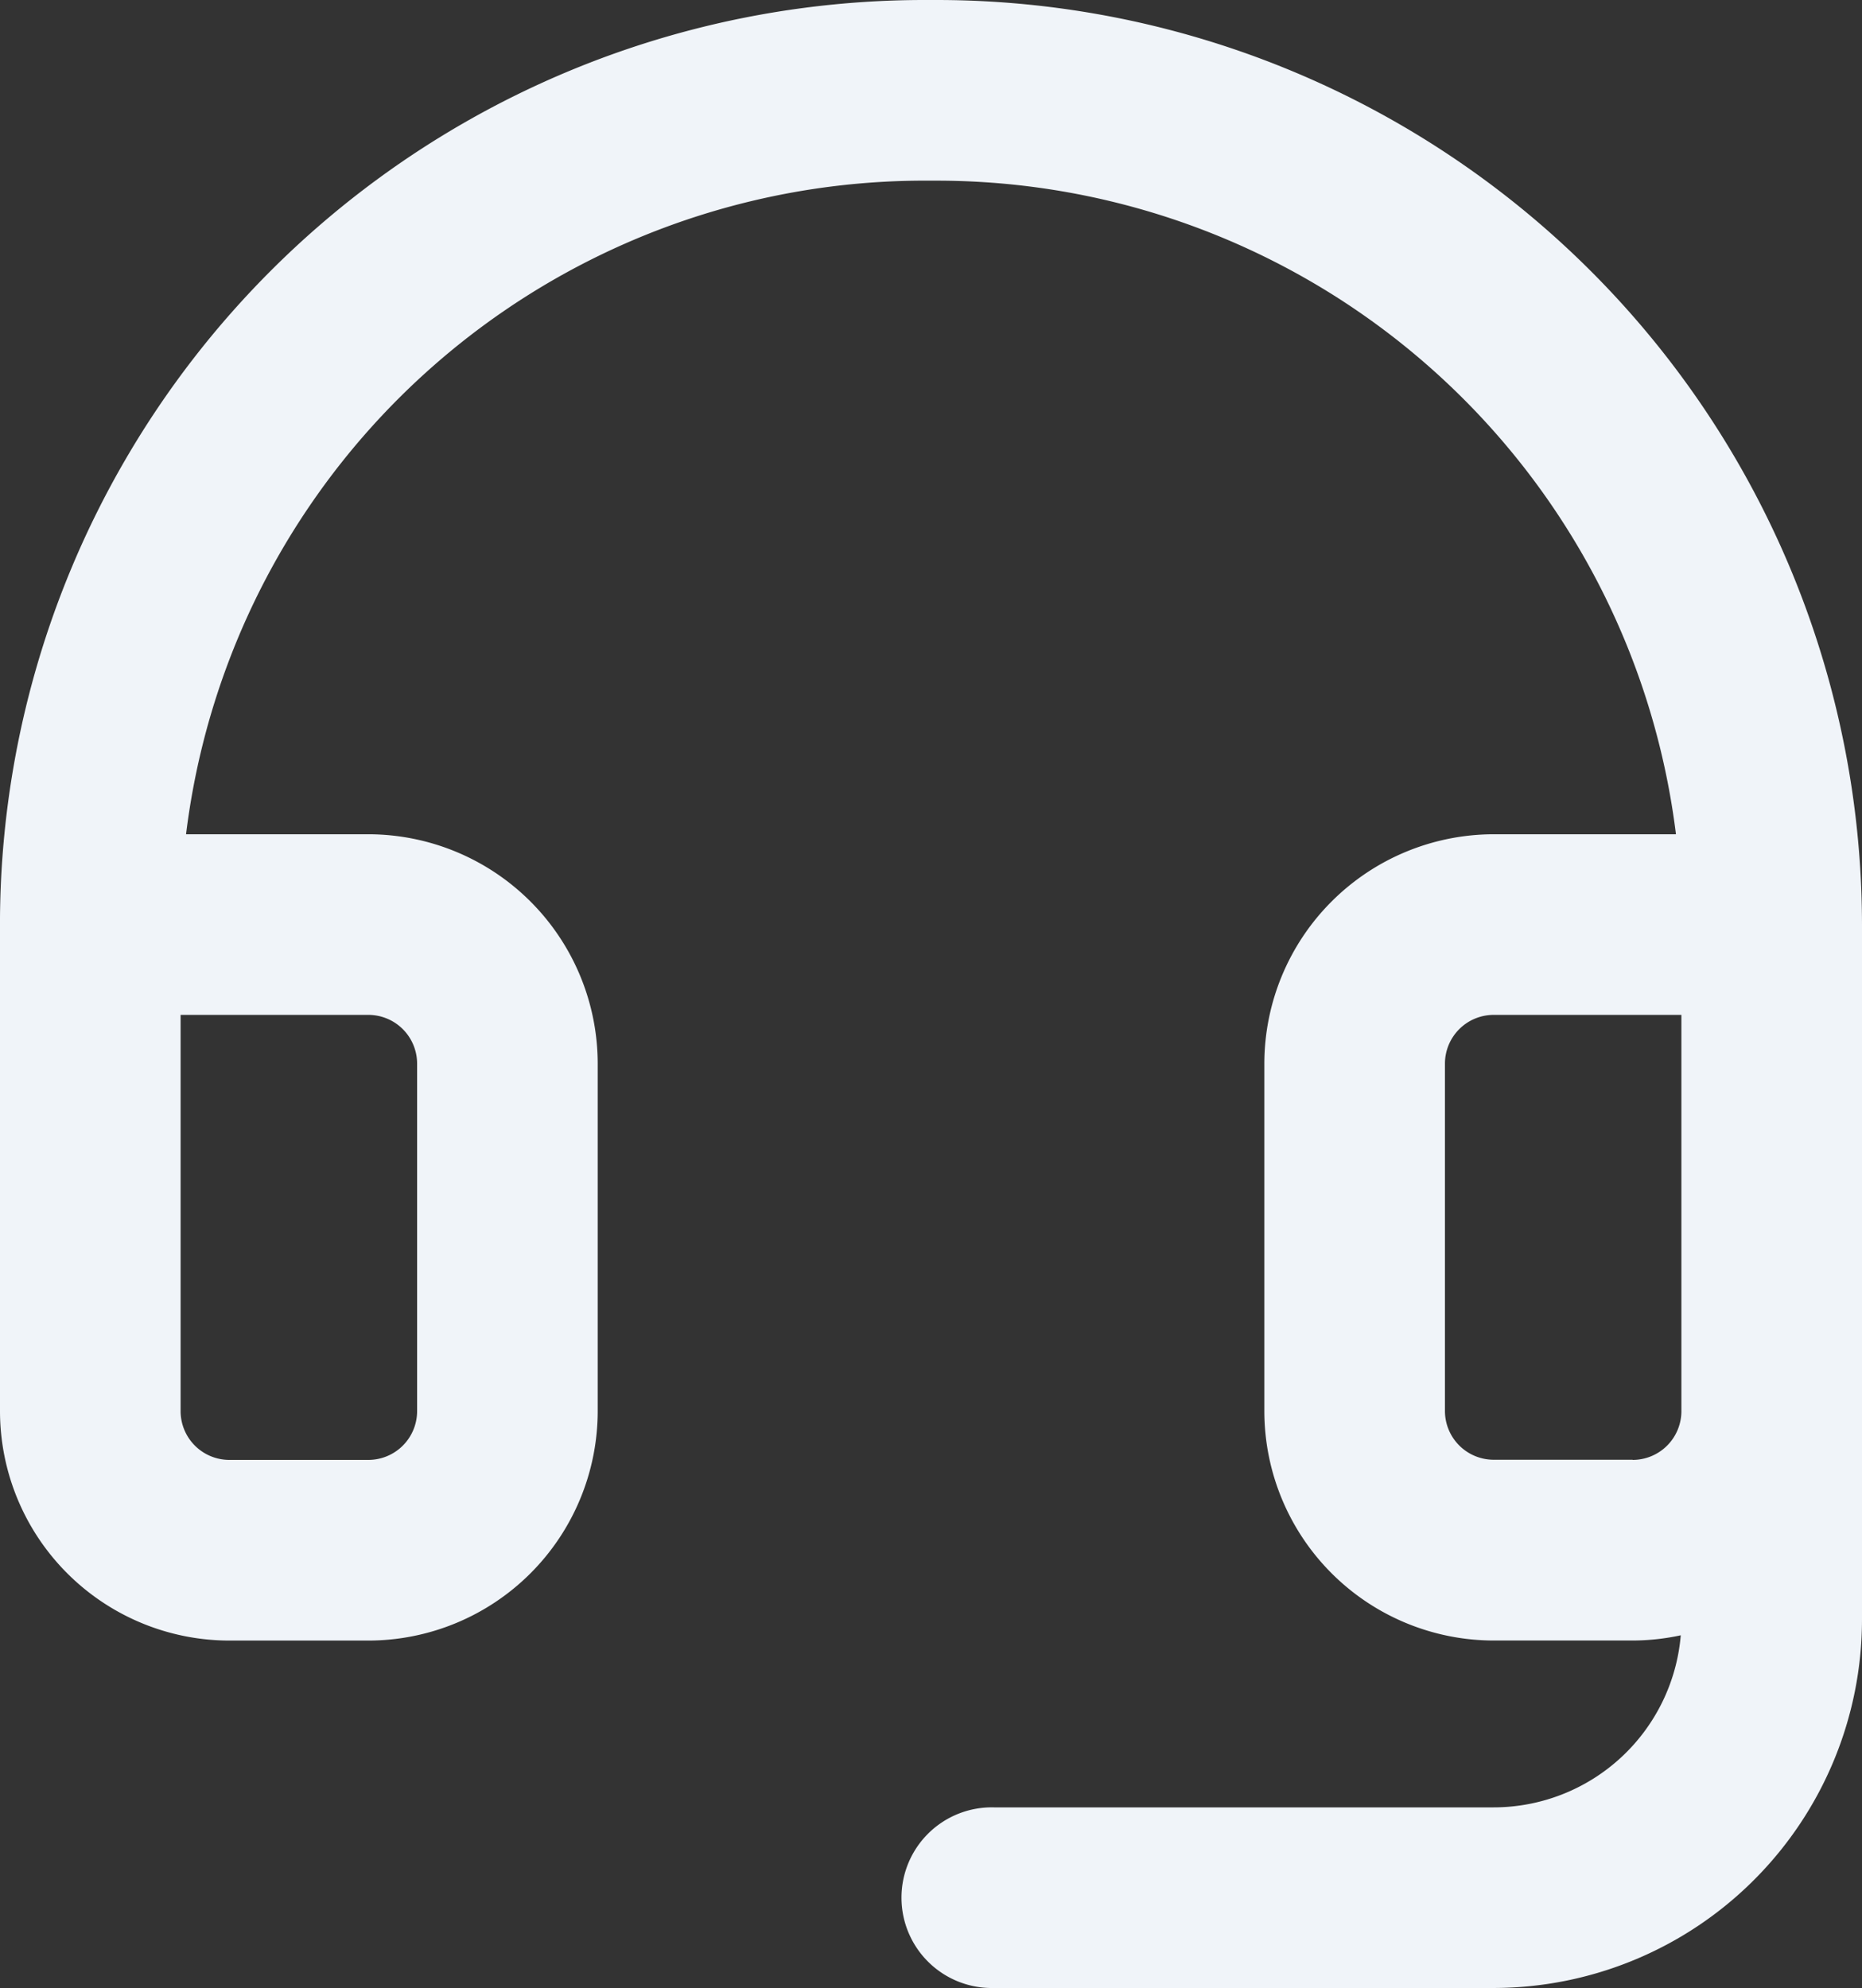 <svg xmlns="http://www.w3.org/2000/svg" xmlns:xlink="http://www.w3.org/1999/xlink" width="35.579" height="37.988" viewBox="0 0 35.579 37.988">
  <rect x="0" y="0" width="35.579" height="37.988" fill="#333333" stroke="none"/>
  <defs>
    <clipPath id="clip-path">
      <rect id="Rectangle_61" data-name="Rectangle 61" width="35.579" height="37.988" fill="#f0f4f9"/>
    </clipPath>
  </defs>
  <g id="CustomerServices" clip-path="url(#clip-path)">
    <path id="Path_4787" data-name="Path 4787" d="M17.915,0h-.253A17.665,17.665,0,0,0,0,17.535v9.429a4.387,4.387,0,0,0,4.382,4.382H7.039a4.387,4.387,0,0,0,4.382-4.382V20.322A4.387,4.387,0,0,0,7.039,15.94H3.555A14.218,14.218,0,0,1,17.769,3.452h.146A14.234,14.234,0,0,1,32.024,15.94H28.541a4.387,4.387,0,0,0-4.382,4.382v6.641a4.387,4.387,0,0,0,4.382,4.382H31.2a4.383,4.383,0,0,0,.916-.1,3.591,3.591,0,0,1-3.572,3.288H18.993a1.726,1.726,0,1,0,0,3.451h9.547a7.047,7.047,0,0,0,7.039-7.039V17.666A17.687,17.687,0,0,0,17.915,0M7.039,19.391a.932.932,0,0,1,.931.931v6.641a.932.932,0,0,1-.931.931H4.382a.932.932,0,0,1-.931-.931V19.391Zm24.158,8.5H28.541a.932.932,0,0,1-.931-.931V20.322a.932.932,0,0,1,.931-.931h3.587v7.572a.932.932,0,0,1-.931.931" fill="#f0f4f9"/>
  </g>
</svg>
